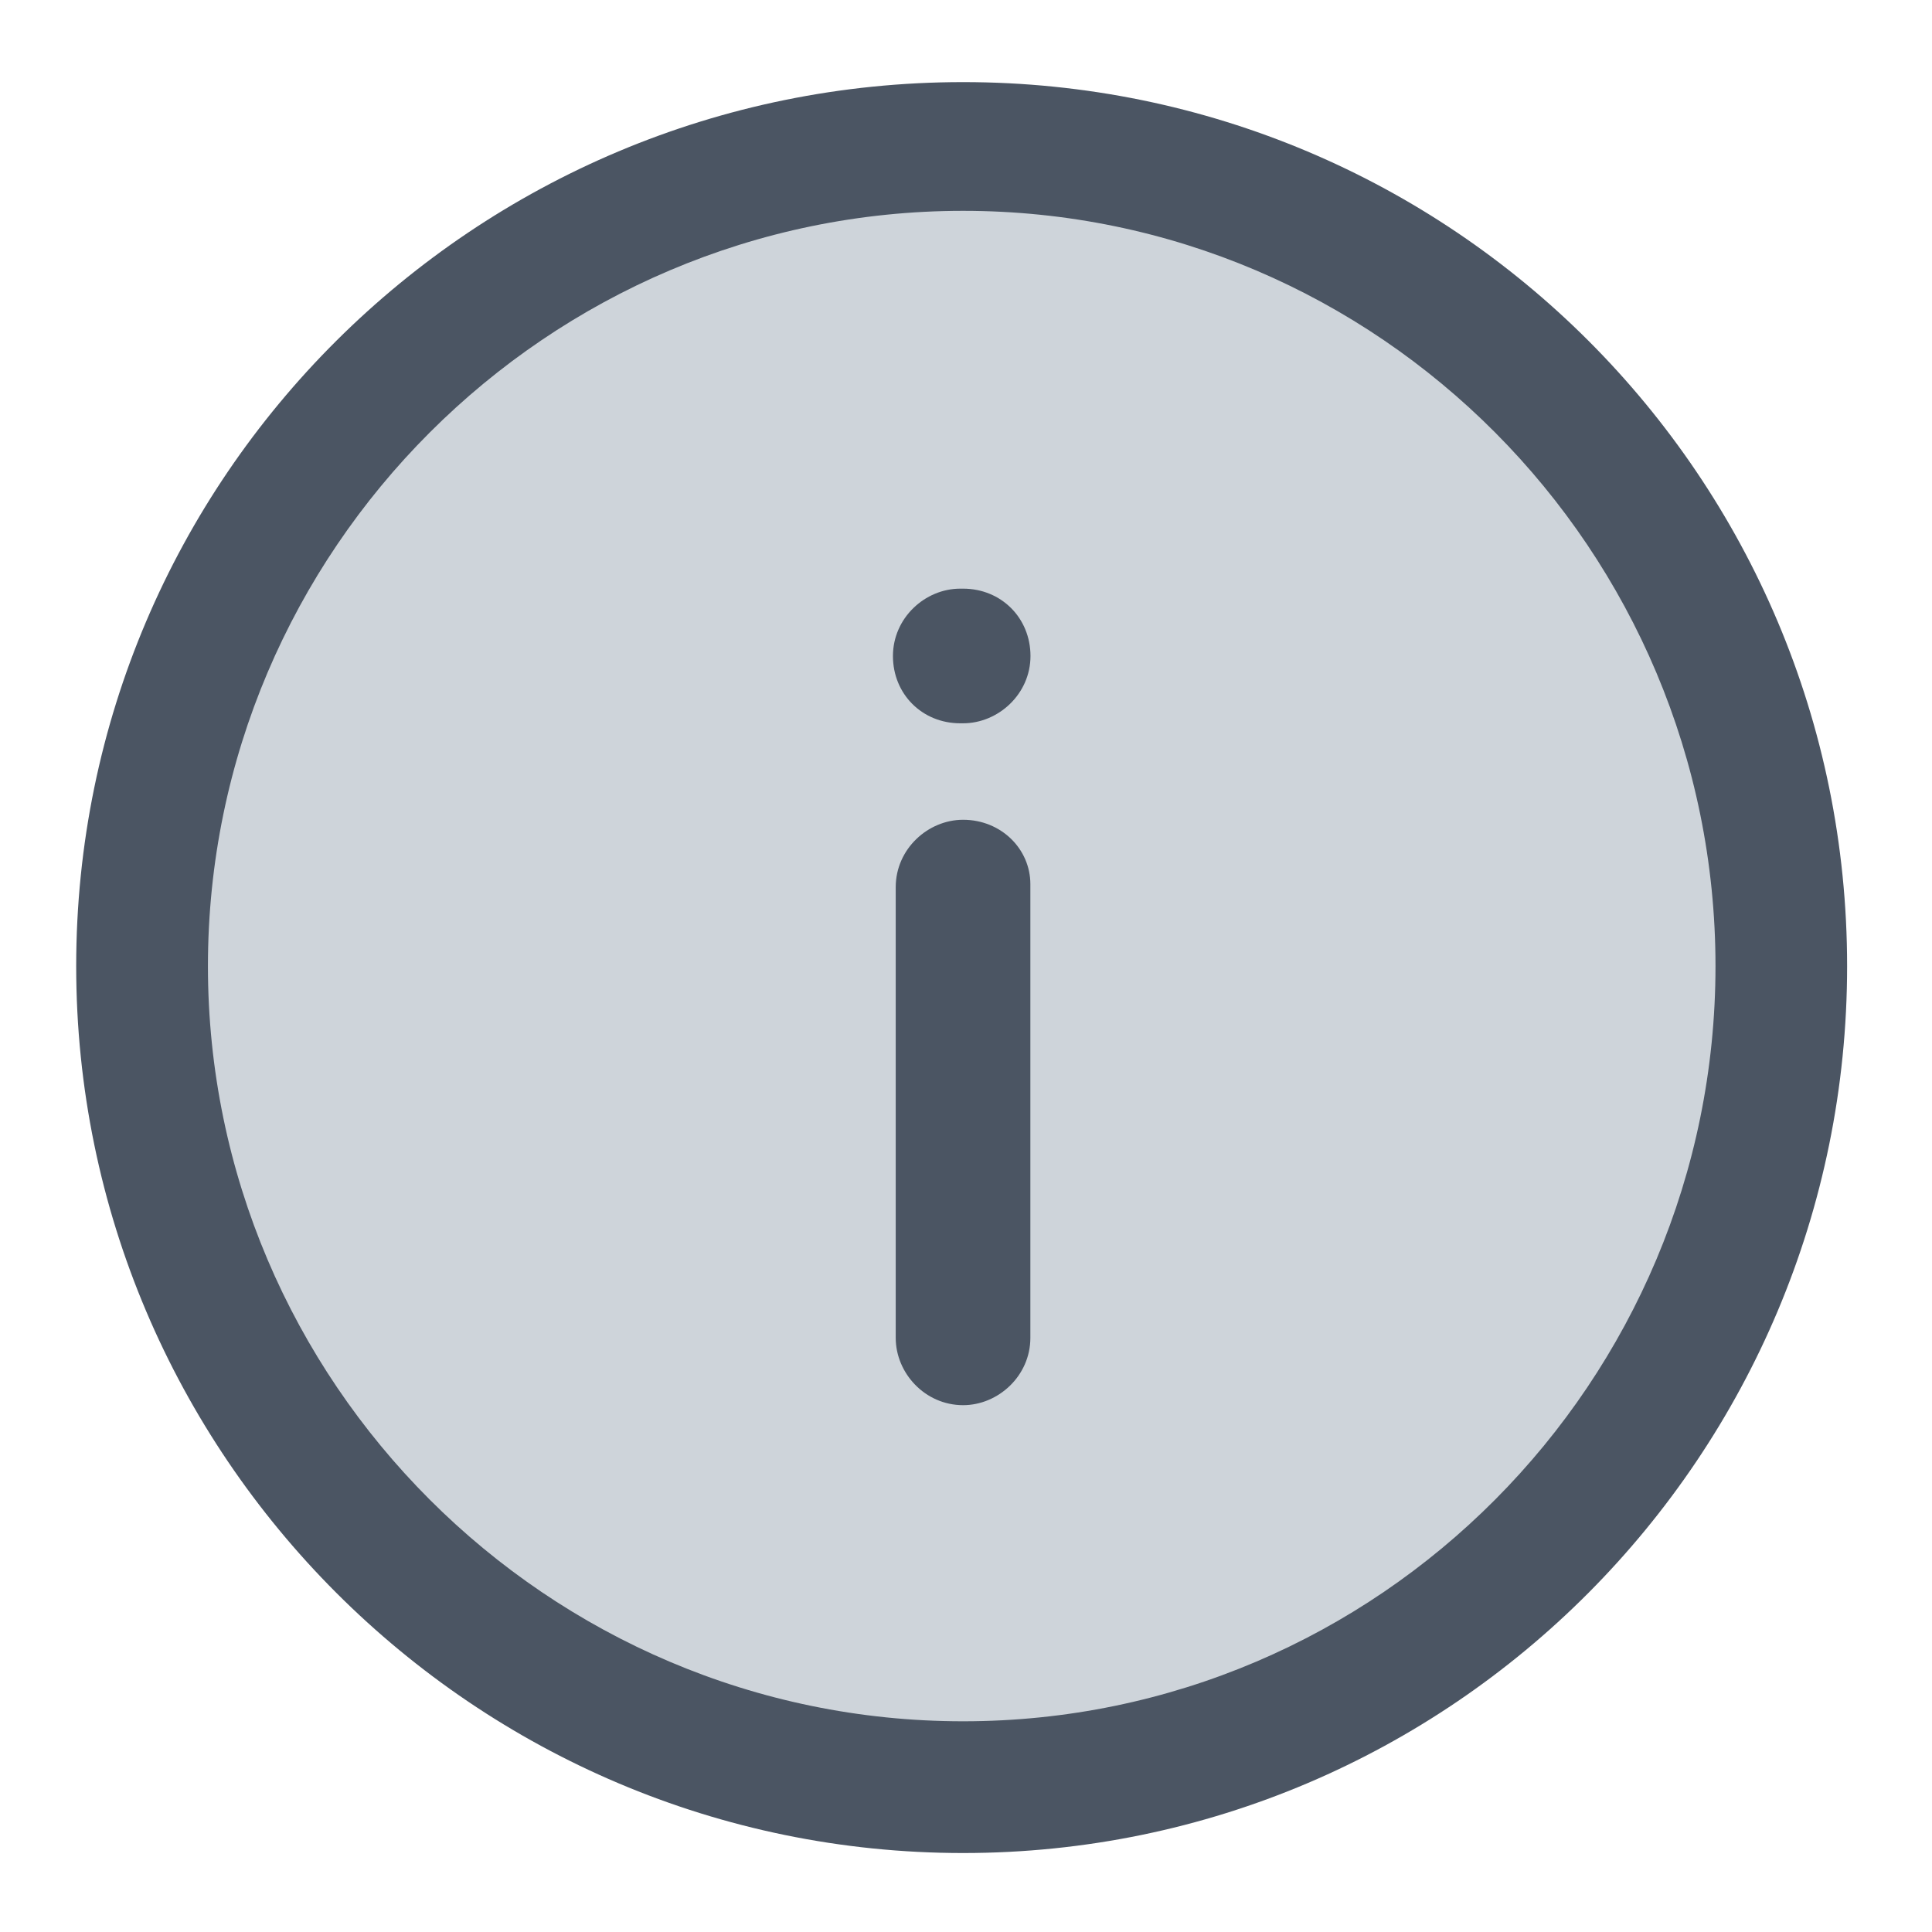 <svg width="16" height="16" viewBox="0 0 16 16" fill="none" xmlns="http://www.w3.org/2000/svg">
<g clip-path="url(#clip0_9829_33032)">
<circle cx="8" cy="8" r="7" fill="#CED4DA"/>
<path d="M7.976 4.875H7.952C7.661 4.875 7.395 5.117 7.395 5.433C7.395 5.748 7.637 5.99 7.952 5.99H7.976C8.267 5.99 8.534 5.748 8.534 5.433C8.534 5.117 8.291 4.875 7.976 4.875Z" fill="#4B5563"/>
<path d="M7.976 6.789C7.685 6.789 7.418 7.031 7.418 7.347V11.08C7.418 11.371 7.66 11.637 7.976 11.637C8.266 11.637 8.533 11.395 8.533 11.08V7.322C8.533 7.031 8.291 6.789 7.976 6.789Z" fill="#4B5563"/>
<path d="M7.976 0.68C3.928 0.68 0.631 3.952 0.631 8.001C0.631 12.049 3.928 15.346 7.976 15.346C12.025 15.346 15.297 12.049 15.297 8.001C15.297 3.952 12.025 0.68 7.976 0.68ZM7.976 14.255C4.534 14.255 1.722 11.443 1.722 8.001C1.722 4.558 4.534 1.746 7.976 1.746C11.419 1.746 14.207 4.558 14.207 8.001C14.207 11.443 11.419 14.255 7.976 14.255Z" fill="#4B5563"/>
</g>
<defs>
<clipPath id="clip0_9829_33032">
<rect width="16" height="16" fill="white"/>
</clipPath>
</defs>
</svg>
